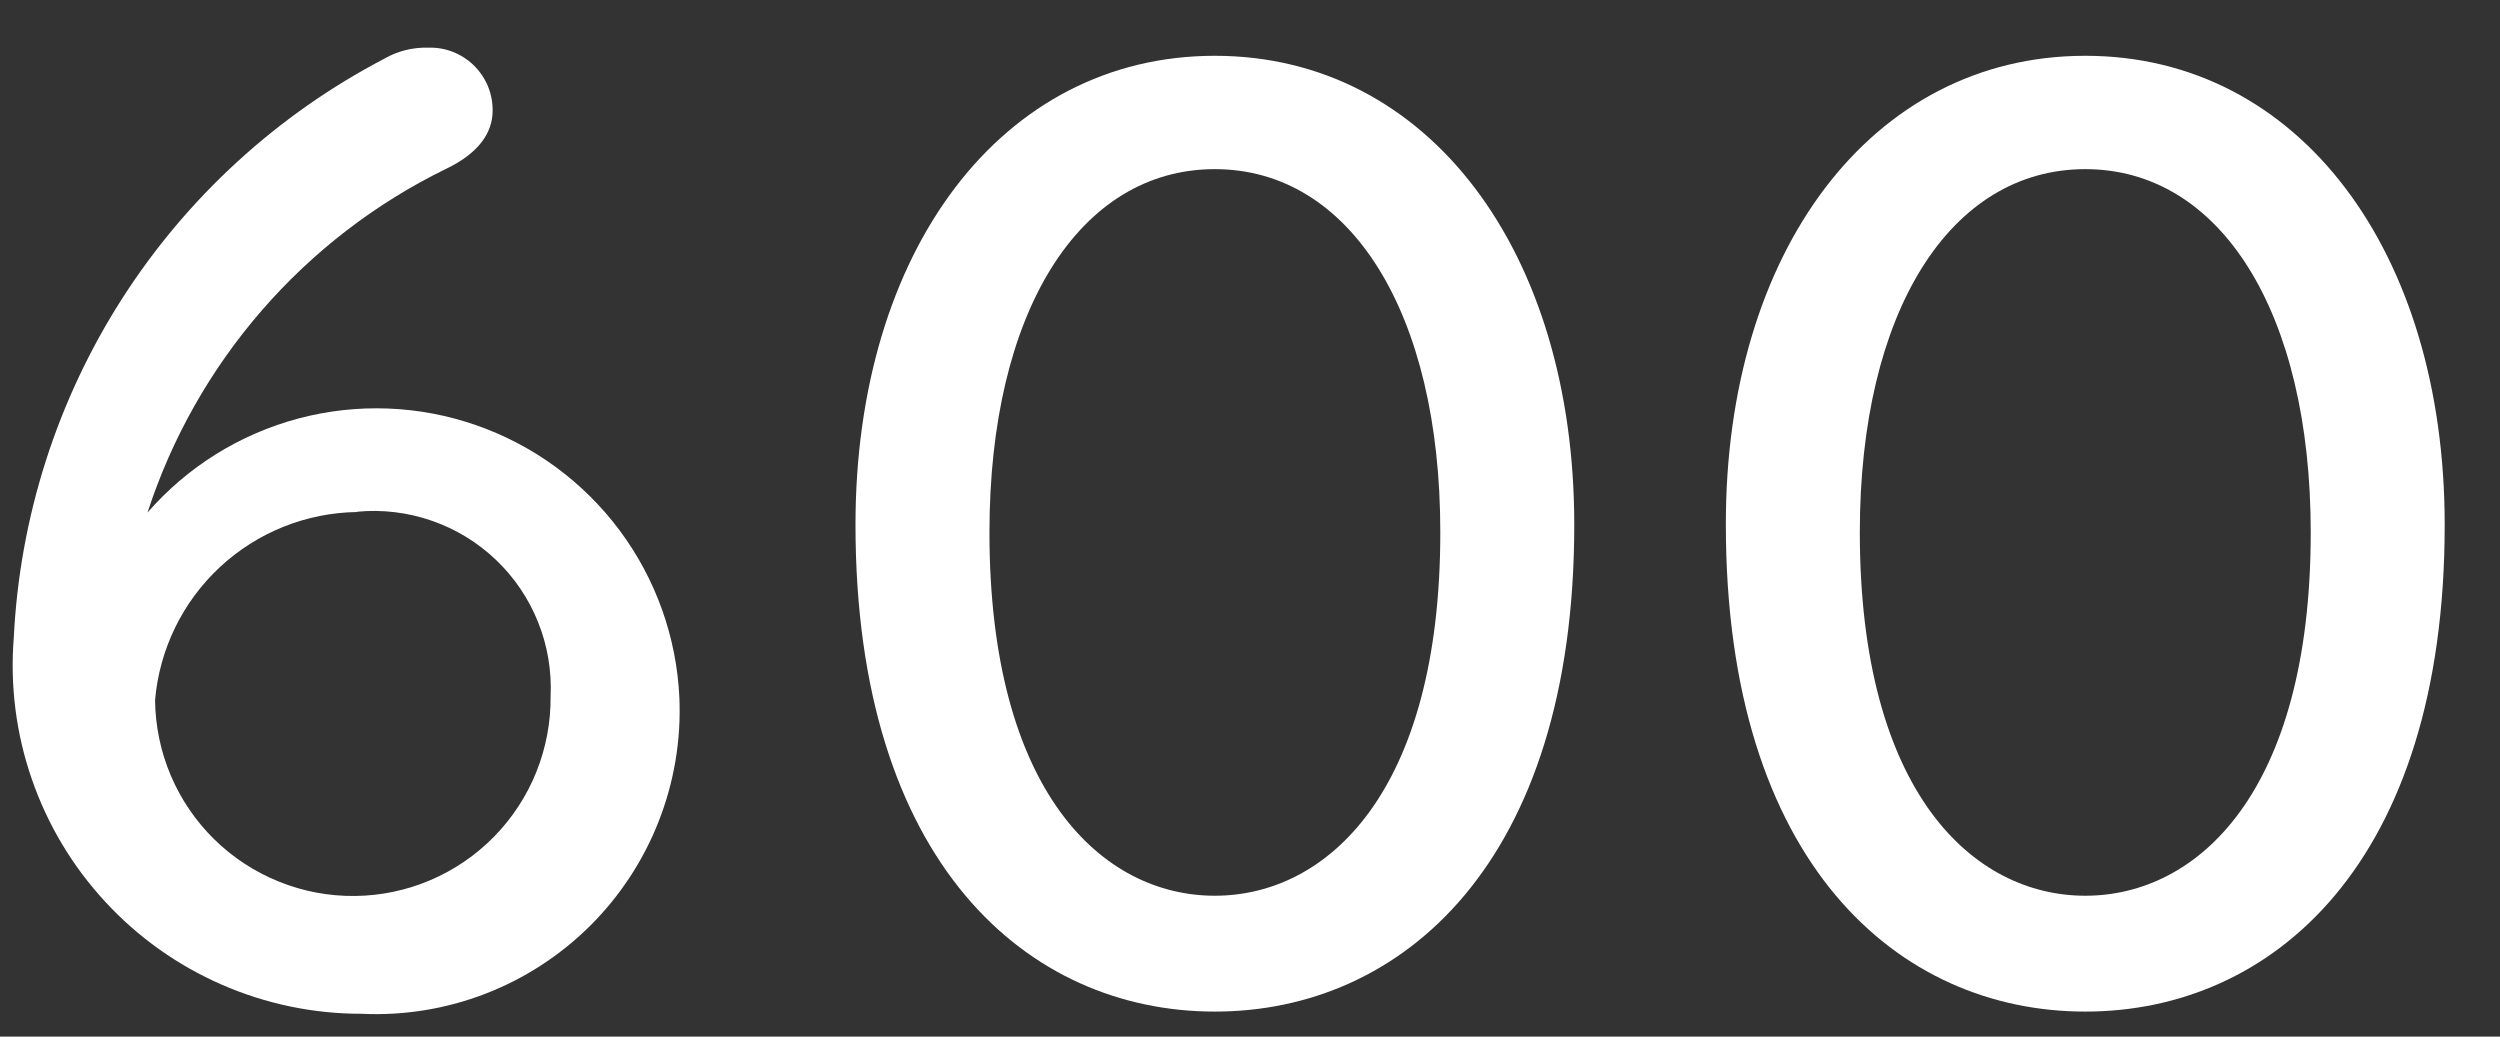 <svg width="41" height="17" viewBox="0 0 41 17" fill="none" xmlns="http://www.w3.org/2000/svg">
<rect x="0" y="0" width="41" height="17" fill="#333333" stroke="none"/>
<path d="M6.304 0.962C6.523 0.836 6.772 0.774 7.024 0.782C7.162 0.777 7.299 0.801 7.428 0.851C7.557 0.902 7.674 0.977 7.772 1.074C7.871 1.171 7.949 1.287 8.002 1.414C8.054 1.542 8.081 1.679 8.079 1.817C8.079 2.177 7.849 2.513 7.32 2.767C6.166 3.329 5.138 4.119 4.296 5.088C3.454 6.057 2.816 7.185 2.419 8.406C3.072 7.656 3.934 7.119 4.895 6.863C5.856 6.608 6.872 6.646 7.811 6.974C8.75 7.301 9.569 7.903 10.163 8.7C10.757 9.498 11.098 10.455 11.142 11.448C11.171 12.139 11.055 12.828 10.802 13.471C10.55 14.114 10.166 14.698 9.676 15.185C9.185 15.672 8.599 16.052 7.954 16.3C7.309 16.548 6.619 16.659 5.929 16.626C5.14 16.627 4.359 16.464 3.636 16.148C2.912 15.832 2.262 15.37 1.727 14.79C1.191 14.211 0.781 13.527 0.523 12.781C0.264 12.036 0.163 11.244 0.226 10.458C0.323 8.482 0.935 6.566 2.001 4.9C3.067 3.235 4.551 1.877 6.304 0.962V0.962ZM5.86 8.397C5.023 8.408 4.22 8.73 3.607 9.3C2.994 9.87 2.615 10.648 2.543 11.482C2.548 11.908 2.635 12.329 2.802 12.721C2.969 13.113 3.211 13.468 3.516 13.767C3.82 14.065 4.18 14.3 4.575 14.459C4.97 14.619 5.392 14.698 5.818 14.694C6.244 14.69 6.665 14.602 7.057 14.435C7.449 14.268 7.804 14.026 8.102 13.722C8.4 13.418 8.636 13.058 8.795 12.663C8.954 12.268 9.034 11.845 9.03 11.419C9.049 11.004 8.98 10.59 8.825 10.204C8.671 9.818 8.436 9.47 8.135 9.183C7.835 8.896 7.476 8.677 7.084 8.541C6.691 8.404 6.274 8.353 5.86 8.392V8.397Z" fill="white"/>
<path d="M19.923 0.915C23.43 0.915 25.818 4.126 25.818 8.606C25.818 14.161 22.986 16.59 19.923 16.59C16.859 16.59 14.03 14.161 14.03 8.606C14.03 4.126 16.417 0.915 19.923 0.915ZM19.923 2.774C17.704 2.774 16.227 5.111 16.227 8.73C16.227 13 18.085 14.69 19.923 14.69C21.76 14.69 23.621 13 23.621 8.73C23.623 5.12 22.141 2.774 19.923 2.774Z" fill="white"/>
<path d="M34.199 0.915C37.705 0.915 40.093 4.126 40.093 8.606C40.093 14.161 37.263 16.59 34.199 16.59C31.136 16.59 28.304 14.161 28.304 8.606C28.297 4.126 30.692 0.915 34.199 0.915ZM34.199 2.774C31.981 2.774 30.501 5.111 30.501 8.73C30.501 13 32.362 14.69 34.199 14.69C36.037 14.69 37.896 13 37.896 8.73C37.896 5.12 36.418 2.774 34.199 2.774Z" fill="white"/>
</svg>
